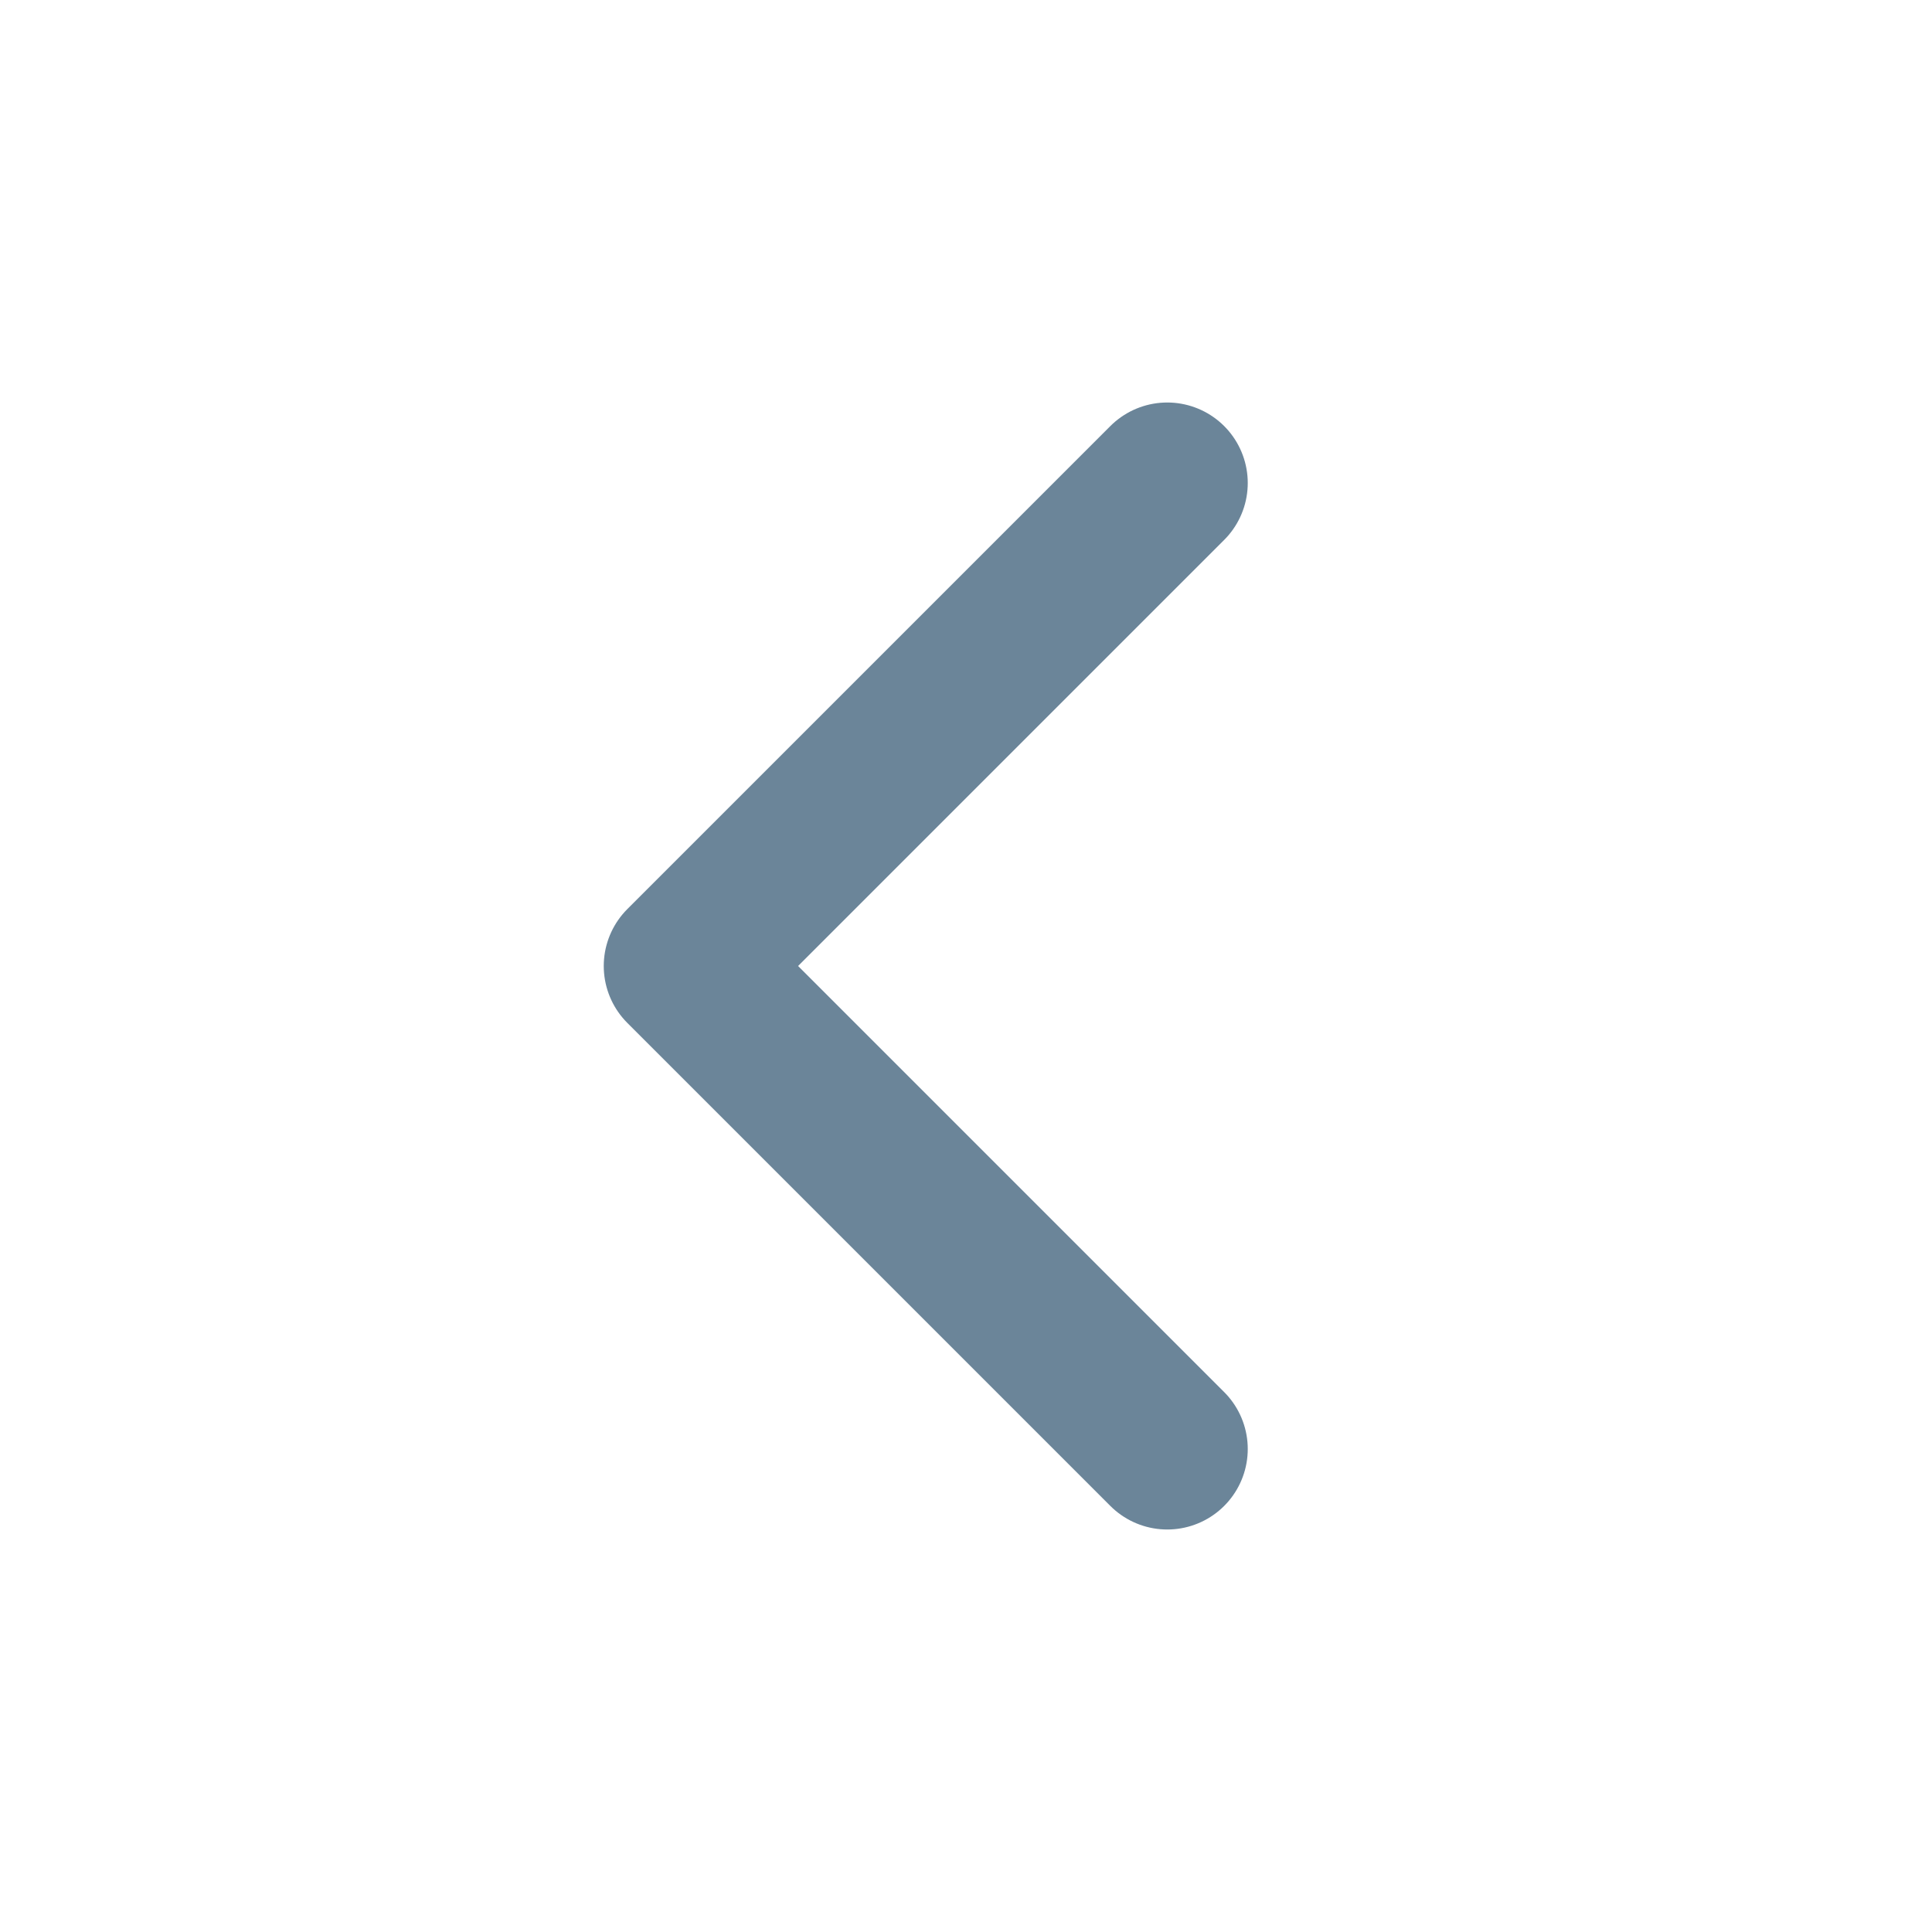 <svg width="24" height="24" viewBox="0 0 24 24" fill="none" xmlns="http://www.w3.org/2000/svg">
<path d="M14.5 18L8.5 12L14.5 6" stroke="#6B8599" stroke-width="2" stroke-linecap="round" stroke-linejoin="round"/>
</svg>
